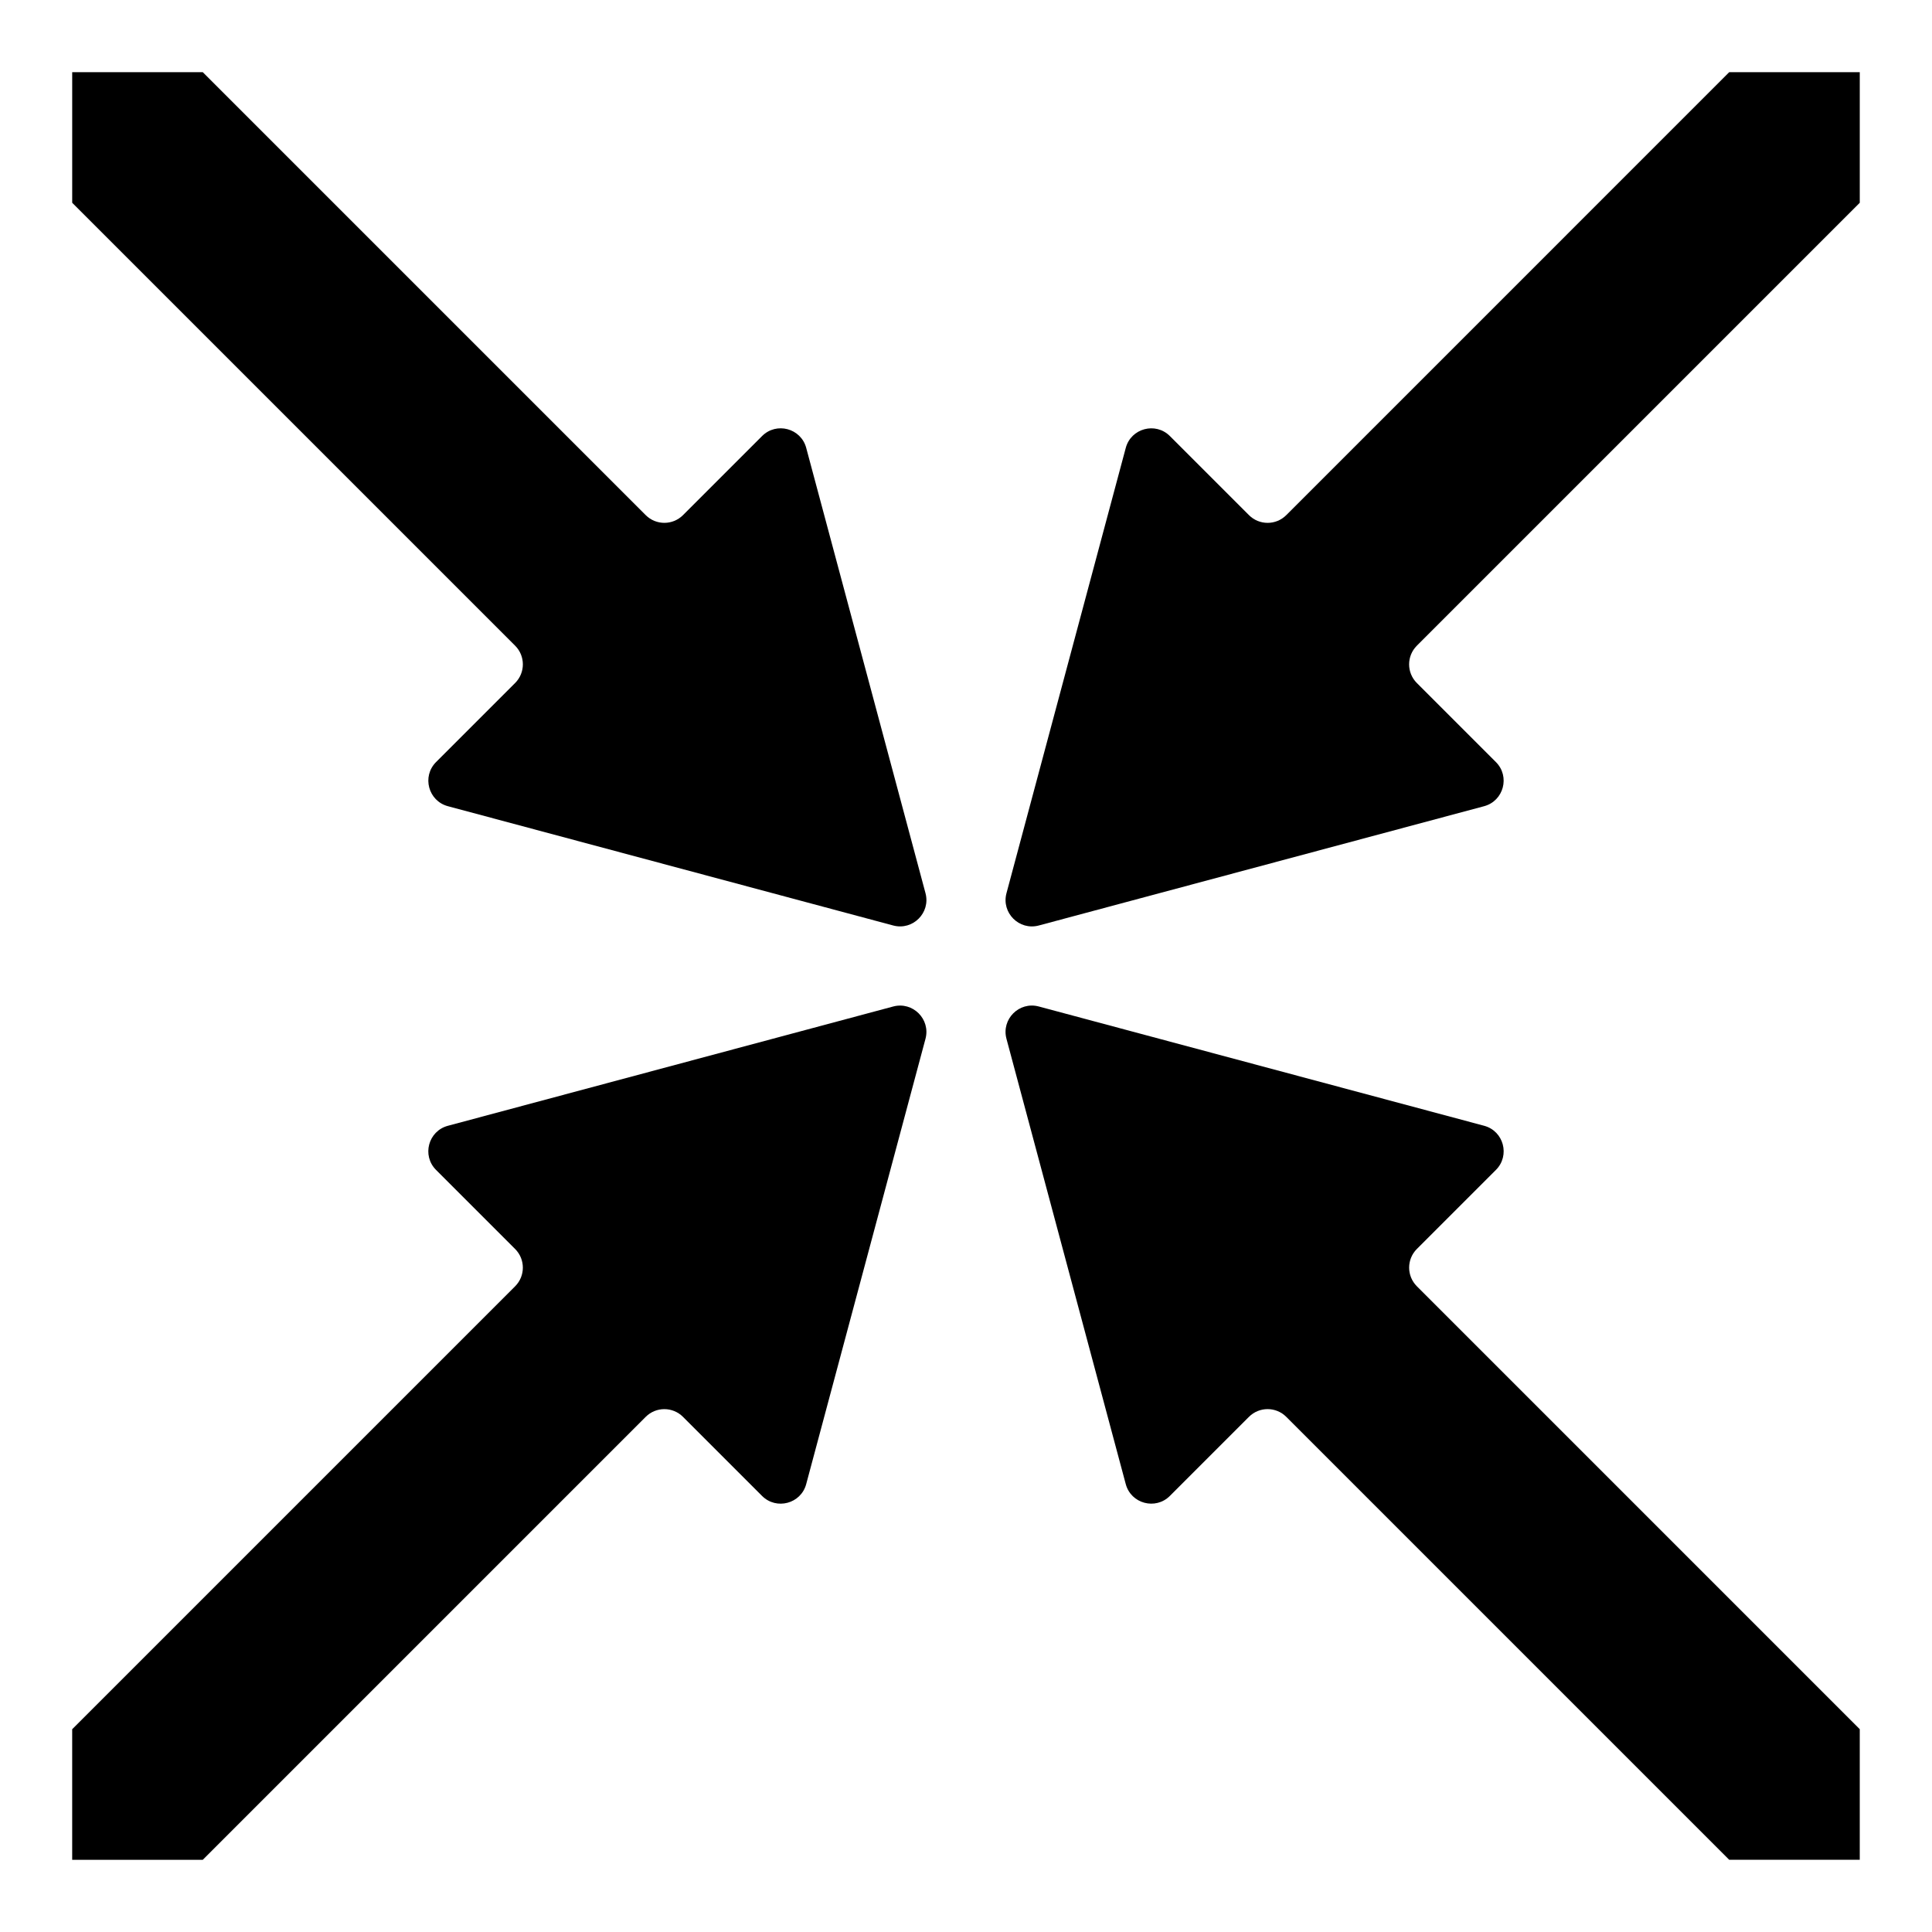 <?xml version="1.0" encoding="UTF-8"?>
<!-- Uploaded to: SVG Repo, www.svgrepo.com, Generator: SVG Repo Mixer Tools -->
<svg fill="#000000" width="800px" height="800px" version="1.1" viewBox="144 144 512 512" xmlns="http://www.w3.org/2000/svg">
 <g>
  <path d="m231.87 266.47 48.645 48.645c2.731 2.731 2.731 7.156 0 9.887l-20.953 20.953c-3.805 3.805-2.062 10.305 3.133 11.695l118.01 31.613c5.199 1.391 9.953-3.363 8.562-8.562l-31.613-118.01c-1.391-5.199-7.891-6.941-11.695-3.133l-20.953 20.953c-2.731 2.731-7.156 2.731-9.887 0l-117.38-117.38h-34.605v34.605z"/>
  <path d="m533.52 231.87-48.645 48.645c-2.731 2.731-7.156 2.731-9.887 0l-20.953-20.953c-3.805-3.805-10.305-2.062-11.695 3.133l-31.613 118.01c-1.391 5.199 3.363 9.953 8.562 8.562l118.01-31.613c5.199-1.391 6.941-7.891 3.133-11.695l-20.953-20.953c-2.731-2.731-2.731-7.156 0-9.887l117.38-117.38v-34.605h-34.605z"/>
  <path d="m568.13 533.52-48.645-48.645c-2.731-2.731-2.731-7.156 0-9.887l20.953-20.953c3.805-3.805 2.062-10.305-3.133-11.695l-118.02-31.613c-5.199-1.391-9.953 3.363-8.562 8.562l31.613 118.01c1.391 5.199 7.891 6.941 11.695 3.133l20.953-20.953c2.731-2.731 7.156-2.731 9.887 0l117.38 117.38h34.605v-34.605z"/>
  <path d="m266.47 568.13 48.645-48.645c2.731-2.731 7.156-2.731 9.887 0l20.953 20.953c3.805 3.805 10.305 2.062 11.695-3.133l31.613-118.01c1.391-5.199-3.363-9.953-8.562-8.562l-118.01 31.613c-5.199 1.391-6.941 7.891-3.133 11.695l20.953 20.953c2.731 2.731 2.731 7.156 0 9.887l-48.645 48.645-68.738 68.734v34.605h34.605z"/>
 </g>
</svg>